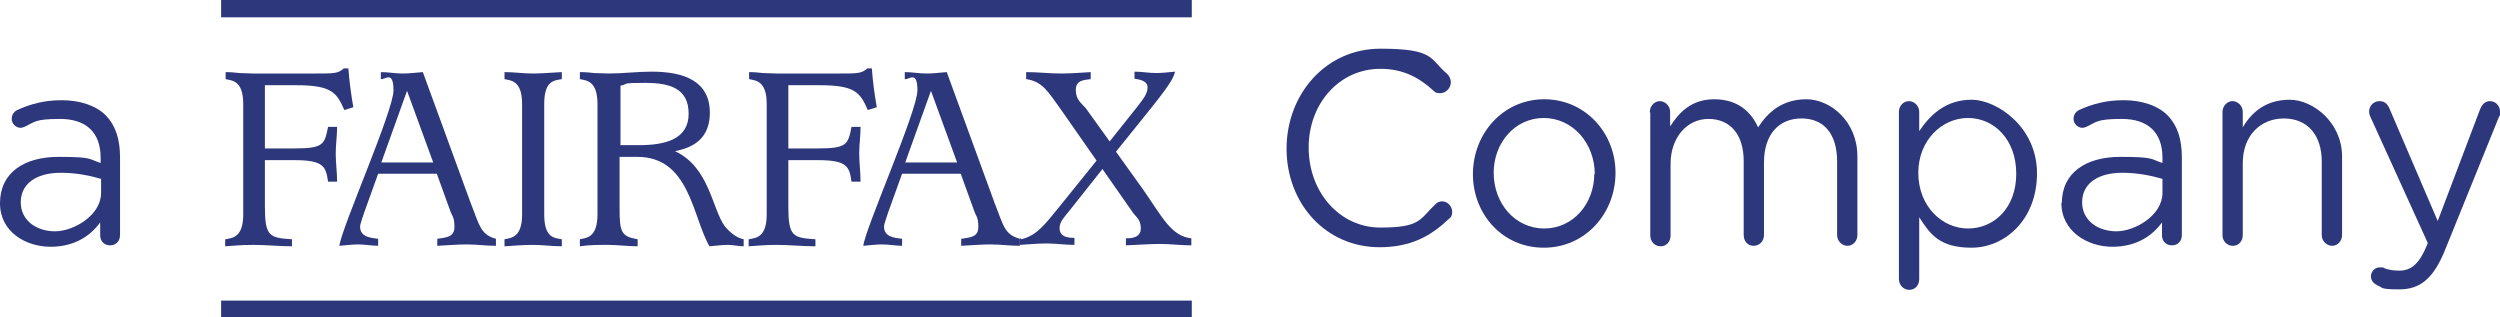 <svg width="126" height="16" viewBox="0 0 126 16" fill="none" xmlns="http://www.w3.org/2000/svg">
<path d="M0 10.242C0 8.708 1.205 7.906 2.957 7.906C4.708 7.906 4.458 8.024 5.072 8.213V7.953C5.072 6.655 4.321 5.994 3.025 5.994C1.729 5.994 1.751 6.159 1.228 6.395C1.16 6.419 1.092 6.443 1.046 6.443C0.796 6.443 0.591 6.23 0.591 5.994C0.591 5.758 0.728 5.617 0.864 5.546C1.547 5.239 2.229 5.05 3.116 5.05C4.003 5.05 4.844 5.31 5.345 5.829C5.822 6.325 6.05 7.009 6.05 7.929V11.847C6.05 12.153 5.845 12.366 5.549 12.366C5.254 12.366 5.049 12.153 5.049 11.87V11.21C4.571 11.87 3.775 12.437 2.547 12.437C1.319 12.437 0 11.705 0 10.242ZM5.095 9.699V9.015C4.594 8.873 3.912 8.708 3.07 8.708C1.774 8.708 1.046 9.298 1.046 10.195C1.046 11.115 1.842 11.658 2.775 11.658C3.707 11.658 5.095 10.856 5.095 9.723V9.699Z" fill="#2D387C"/>
<path d="M11.372 12.059C11.668 11.988 12.259 12.012 12.259 10.808V5.239C12.259 4.036 11.668 4.059 11.372 3.988V3.634C11.622 3.634 11.85 3.658 12.077 3.682C12.327 3.682 12.555 3.705 12.782 3.705H15.852C16.876 3.705 17.035 3.705 17.331 3.446H17.558C17.604 4.083 17.695 4.767 17.808 5.404L17.354 5.546C16.967 4.649 16.694 4.295 14.92 4.295H13.351V7.481H14.806C16.307 7.481 16.353 7.292 16.535 6.395H16.99C16.99 6.844 16.921 7.292 16.921 7.741C16.921 8.189 16.99 8.684 16.99 9.156H16.535C16.421 8.425 16.353 8.071 14.852 8.071H13.351V10.407C13.351 11.918 13.578 11.988 14.715 12.059V12.413C14.078 12.413 13.419 12.342 12.759 12.342C12.1 12.342 11.804 12.389 11.349 12.413V12.059H11.372Z" fill="#2D387C"/>
<path d="M19.082 12.389C18.741 12.389 18.399 12.319 18.058 12.319C17.717 12.319 17.421 12.366 17.103 12.389C17.217 11.469 19.832 5.593 19.832 4.555C19.832 3.516 19.4 4.035 19.195 3.988V3.634C19.559 3.634 19.923 3.705 20.287 3.705C20.651 3.705 20.97 3.658 21.311 3.634L23.744 10.289C24.154 11.304 24.199 11.823 24.995 12.036V12.389C24.495 12.389 24.017 12.319 23.517 12.319C23.016 12.319 22.539 12.366 22.038 12.389V12.036C22.471 11.965 22.903 11.965 22.903 11.445C22.903 10.926 22.789 10.903 22.698 10.643L22.016 8.755H19.059L18.354 10.714C18.286 10.95 18.149 11.28 18.149 11.422C18.149 11.965 18.718 11.988 19.059 12.036V12.389H19.082ZM19.241 8.189H21.834L20.515 4.578L19.218 8.189H19.241Z" fill="#2D387C"/>
<path d="M25.427 12.059C25.723 11.988 26.314 12.012 26.314 10.808V5.239C26.314 4.035 25.723 4.059 25.427 3.988V3.634C25.905 3.634 26.383 3.705 26.837 3.705C27.292 3.705 27.815 3.658 28.316 3.634V3.988C27.952 4.059 27.429 4.035 27.429 5.239V10.808C27.429 12.012 27.952 11.988 28.316 12.059V12.413C27.838 12.413 27.338 12.342 26.837 12.342C26.337 12.342 25.882 12.389 25.427 12.413V12.059Z" fill="#2D387C"/>
<path d="M29.248 3.634C29.498 3.634 29.726 3.658 29.953 3.681C30.204 3.681 30.431 3.705 30.658 3.705C31.022 3.705 31.386 3.681 31.75 3.658C32.114 3.634 32.478 3.611 32.842 3.611C34.479 3.611 35.776 4.083 35.776 5.687C35.776 7.292 34.479 7.504 34.025 7.622C35.753 8.425 35.889 10.525 36.526 11.398C36.776 11.705 37.118 11.988 37.481 12.059V12.413C37.209 12.413 36.958 12.342 36.685 12.342C36.413 12.342 36.049 12.389 35.753 12.413C34.889 10.879 34.752 7.906 32.114 7.906H31.227V10.525C31.227 11.705 31.318 11.917 32.137 12.059V12.413C31.659 12.413 31.113 12.342 30.636 12.342C30.158 12.342 29.68 12.342 29.226 12.413V12.059C29.521 11.988 30.113 12.012 30.113 10.808V5.239C30.113 4.035 29.521 4.059 29.226 3.988V3.634H29.248ZM31.25 7.316H32.205C33.547 7.316 34.707 7.009 34.707 5.734C34.707 4.46 33.774 4.177 32.523 4.177C31.273 4.177 31.705 4.224 31.273 4.319V7.292L31.25 7.316Z" fill="#2D387C"/>
<path d="M37.755 12.059C38.05 11.988 38.642 12.012 38.642 10.808V5.239C38.642 4.036 38.05 4.059 37.755 3.988V3.634C38.005 3.634 38.232 3.658 38.46 3.682C38.71 3.682 38.937 3.705 39.165 3.705H42.235C43.259 3.705 43.418 3.705 43.714 3.446H43.941C43.986 4.083 44.077 4.767 44.191 5.404L43.736 5.546C43.35 4.649 43.077 4.295 41.303 4.295H39.733V7.481H41.189C42.69 7.481 42.736 7.292 42.917 6.395H43.372C43.372 6.844 43.304 7.292 43.304 7.741C43.304 8.189 43.372 8.684 43.372 9.156H42.917C42.804 8.425 42.736 8.071 41.234 8.071H39.733V10.407C39.733 11.918 39.961 11.988 41.098 12.059V12.413C40.461 12.413 39.779 12.342 39.142 12.342C38.505 12.342 38.187 12.389 37.732 12.413V12.059H37.755Z" fill="#2D387C"/>
<path d="M45.487 12.389C45.146 12.389 44.805 12.319 44.464 12.319C44.123 12.319 43.827 12.366 43.509 12.389C43.623 11.469 46.238 5.593 46.238 4.555C46.238 3.516 45.806 4.035 45.601 3.988V3.634C45.965 3.634 46.329 3.705 46.693 3.705C47.057 3.705 47.375 3.658 47.716 3.634L50.15 10.289C50.559 11.304 50.605 11.823 51.401 12.036V12.389C50.901 12.389 50.423 12.319 49.922 12.319C49.422 12.319 48.944 12.366 48.444 12.389V12.036C48.876 11.965 49.308 11.965 49.308 11.445C49.308 10.926 49.195 10.903 49.104 10.643L48.421 8.755H45.465L44.76 10.714C44.691 10.95 44.555 11.28 44.555 11.422C44.555 11.965 45.124 11.988 45.465 12.036V12.389H45.487ZM45.647 8.189H48.239L46.92 4.578L45.624 8.189H45.647Z" fill="#2D387C"/>
<path d="M51.469 12.059C52.288 11.87 52.72 11.233 53.402 10.407L55.267 8.094L53.471 5.522C52.811 4.602 52.538 4.106 51.719 3.988V3.634C52.311 3.634 52.902 3.705 53.471 3.705C54.039 3.705 54.494 3.658 54.972 3.634V3.988C54.63 4.035 54.221 4.035 54.221 4.531C54.221 5.027 54.494 5.192 54.721 5.451L55.927 7.127L57.337 5.357C57.542 5.074 57.837 4.767 57.837 4.413C57.837 4.059 57.428 4.012 57.178 3.965V3.611C57.542 3.611 57.906 3.681 58.27 3.681C58.633 3.681 58.906 3.634 59.225 3.611C59.134 3.965 58.929 4.319 57.746 5.782L56.245 7.646L57.633 9.581C58.588 10.95 59.02 11.894 60.044 12.012V12.366C59.52 12.366 58.997 12.295 58.474 12.295C57.951 12.295 57.337 12.342 56.746 12.366V12.012C56.95 12.012 57.496 12.012 57.496 11.516C57.496 11.021 57.223 10.926 57.064 10.667L55.563 8.519L53.88 10.643C53.675 10.903 53.402 11.162 53.402 11.493C53.402 11.988 53.925 11.988 54.153 11.988V12.342C53.675 12.342 53.22 12.271 52.743 12.271C52.265 12.271 51.856 12.319 51.401 12.342V11.988L51.469 12.059Z" fill="#2D387C"/>
<path d="M64.842 7.504C64.842 4.743 66.821 2.454 69.573 2.454C72.325 2.454 72.052 2.974 72.916 3.705C73.03 3.799 73.121 3.965 73.121 4.153C73.121 4.437 72.871 4.696 72.598 4.696C72.325 4.696 72.325 4.625 72.257 4.578C71.529 3.917 70.733 3.469 69.573 3.469C67.503 3.469 65.957 5.215 65.957 7.434C65.957 9.699 67.526 11.469 69.573 11.469C71.62 11.469 71.552 11.044 72.348 10.289C72.439 10.195 72.552 10.148 72.689 10.148C72.962 10.148 73.189 10.407 73.189 10.667C73.189 10.926 73.098 10.973 73.007 11.044C72.097 11.918 71.074 12.46 69.528 12.46C66.821 12.46 64.842 10.266 64.842 7.481V7.504Z" fill="#2D387C"/>
<path d="M74.235 8.779C74.235 6.726 75.759 5.003 77.829 5.003C79.898 5.003 81.422 6.702 81.422 8.708C81.422 10.761 79.898 12.484 77.806 12.484C75.714 12.484 74.235 10.785 74.235 8.779ZM80.376 8.779C80.376 7.221 79.262 5.947 77.806 5.947C76.35 5.947 75.282 7.198 75.282 8.708C75.282 10.265 76.373 11.516 77.829 11.516C79.284 11.516 80.353 10.265 80.353 8.755L80.376 8.779Z" fill="#2D387C"/>
<path d="M83.151 5.64C83.151 5.357 83.378 5.097 83.651 5.097C83.924 5.097 84.174 5.333 84.174 5.64V6.372C84.629 5.664 85.243 5.003 86.403 5.003C87.563 5.003 88.246 5.617 88.609 6.419C89.11 5.64 89.838 5.003 91.043 5.003C92.248 5.003 93.613 6.112 93.613 7.882V11.847C93.613 12.153 93.385 12.389 93.113 12.389C92.84 12.389 92.59 12.153 92.59 11.847V8.142C92.59 6.749 91.93 5.97 90.793 5.97C89.656 5.97 88.905 6.773 88.905 8.189V11.847C88.905 12.153 88.678 12.389 88.382 12.389C88.086 12.389 87.882 12.153 87.882 11.847V8.118C87.882 6.773 87.199 5.994 86.108 5.994C85.016 5.994 84.197 6.938 84.197 8.26V11.87C84.197 12.177 83.992 12.413 83.697 12.413C83.401 12.413 83.174 12.177 83.174 11.87V5.664H83.151V5.64Z" fill="#2D387C"/>
<path d="M95.706 5.64C95.706 5.333 95.933 5.097 96.206 5.097C96.479 5.097 96.729 5.333 96.729 5.64V6.608C97.298 5.758 98.094 5.027 99.367 5.027C100.641 5.027 102.665 6.395 102.665 8.732C102.665 11.091 101.028 12.484 99.367 12.484C97.707 12.484 97.252 11.752 96.729 10.95V14.065C96.729 14.372 96.524 14.608 96.229 14.608C95.933 14.608 95.706 14.372 95.706 14.065V5.64ZM101.619 8.755C101.619 7.033 100.504 5.947 99.185 5.947C97.866 5.947 96.683 7.08 96.683 8.708C96.683 10.407 97.889 11.516 99.185 11.516C100.482 11.516 101.619 10.502 101.619 8.755Z" fill="#2D387C"/>
<path d="M103.916 10.242C103.916 8.708 105.121 7.906 106.872 7.906C108.624 7.906 108.374 8.024 108.988 8.213V7.953C108.988 6.655 108.237 5.994 106.941 5.994C105.644 5.994 105.667 6.159 105.144 6.395C105.076 6.419 105.008 6.443 104.962 6.443C104.712 6.443 104.507 6.23 104.507 5.994C104.507 5.758 104.644 5.617 104.78 5.546C105.462 5.239 106.145 5.05 107.032 5.05C107.919 5.05 108.76 5.31 109.261 5.829C109.738 6.325 109.966 7.009 109.966 7.929V11.847C109.966 12.153 109.761 12.366 109.465 12.366C109.17 12.366 108.965 12.153 108.965 11.87V11.21C108.487 11.87 107.691 12.437 106.463 12.437C105.235 12.437 103.893 11.682 103.893 10.218H103.916V10.242ZM108.988 9.699V9.015C108.487 8.873 107.805 8.708 106.963 8.708C105.667 8.708 104.939 9.298 104.939 10.195C104.939 11.115 105.735 11.658 106.668 11.658C107.6 11.658 108.988 10.856 108.988 9.723V9.699Z" fill="#2D387C"/>
<path d="M112.013 5.64C112.013 5.357 112.24 5.097 112.513 5.097C112.786 5.097 113.036 5.333 113.036 5.64V6.419C113.491 5.64 114.219 5.027 115.402 5.027C116.584 5.027 118.04 6.183 118.04 7.882V11.847C118.04 12.153 117.812 12.389 117.539 12.389C117.266 12.389 117.016 12.153 117.016 11.847V8.142C117.016 6.82 116.311 5.971 115.106 5.971C113.9 5.971 113.036 6.867 113.036 8.212V11.847C113.036 12.153 112.831 12.389 112.536 12.389C112.24 12.389 112.013 12.153 112.013 11.847V5.64Z" fill="#2D387C"/>
<path d="M119.814 14.372C119.654 14.301 119.495 14.159 119.495 13.923C119.495 13.687 119.7 13.475 119.927 13.475C120.155 13.475 120.109 13.475 120.178 13.522C120.382 13.593 120.587 13.64 120.928 13.64C121.565 13.64 121.952 13.239 122.315 12.366L122.361 12.248L119.473 5.9C119.427 5.805 119.404 5.711 119.404 5.617C119.404 5.333 119.632 5.097 119.927 5.097C120.223 5.097 120.36 5.286 120.451 5.522L122.861 11.139L124.999 5.499C125.09 5.286 125.227 5.097 125.5 5.097C125.773 5.097 126 5.333 126 5.617C126 5.9 126 5.805 125.954 5.876L123.248 12.555C122.657 14.041 121.974 14.584 120.928 14.584C119.882 14.584 120.132 14.49 119.791 14.372H119.814Z" fill="#2D387C"/>
<path d="M60.066 15.15H11.145V16.023H60.066V15.15Z" fill="#2D387C"/>
<path d="M60.066 0H11.145V0.873H60.066V0Z" fill="#2D387C"/>
</svg>
